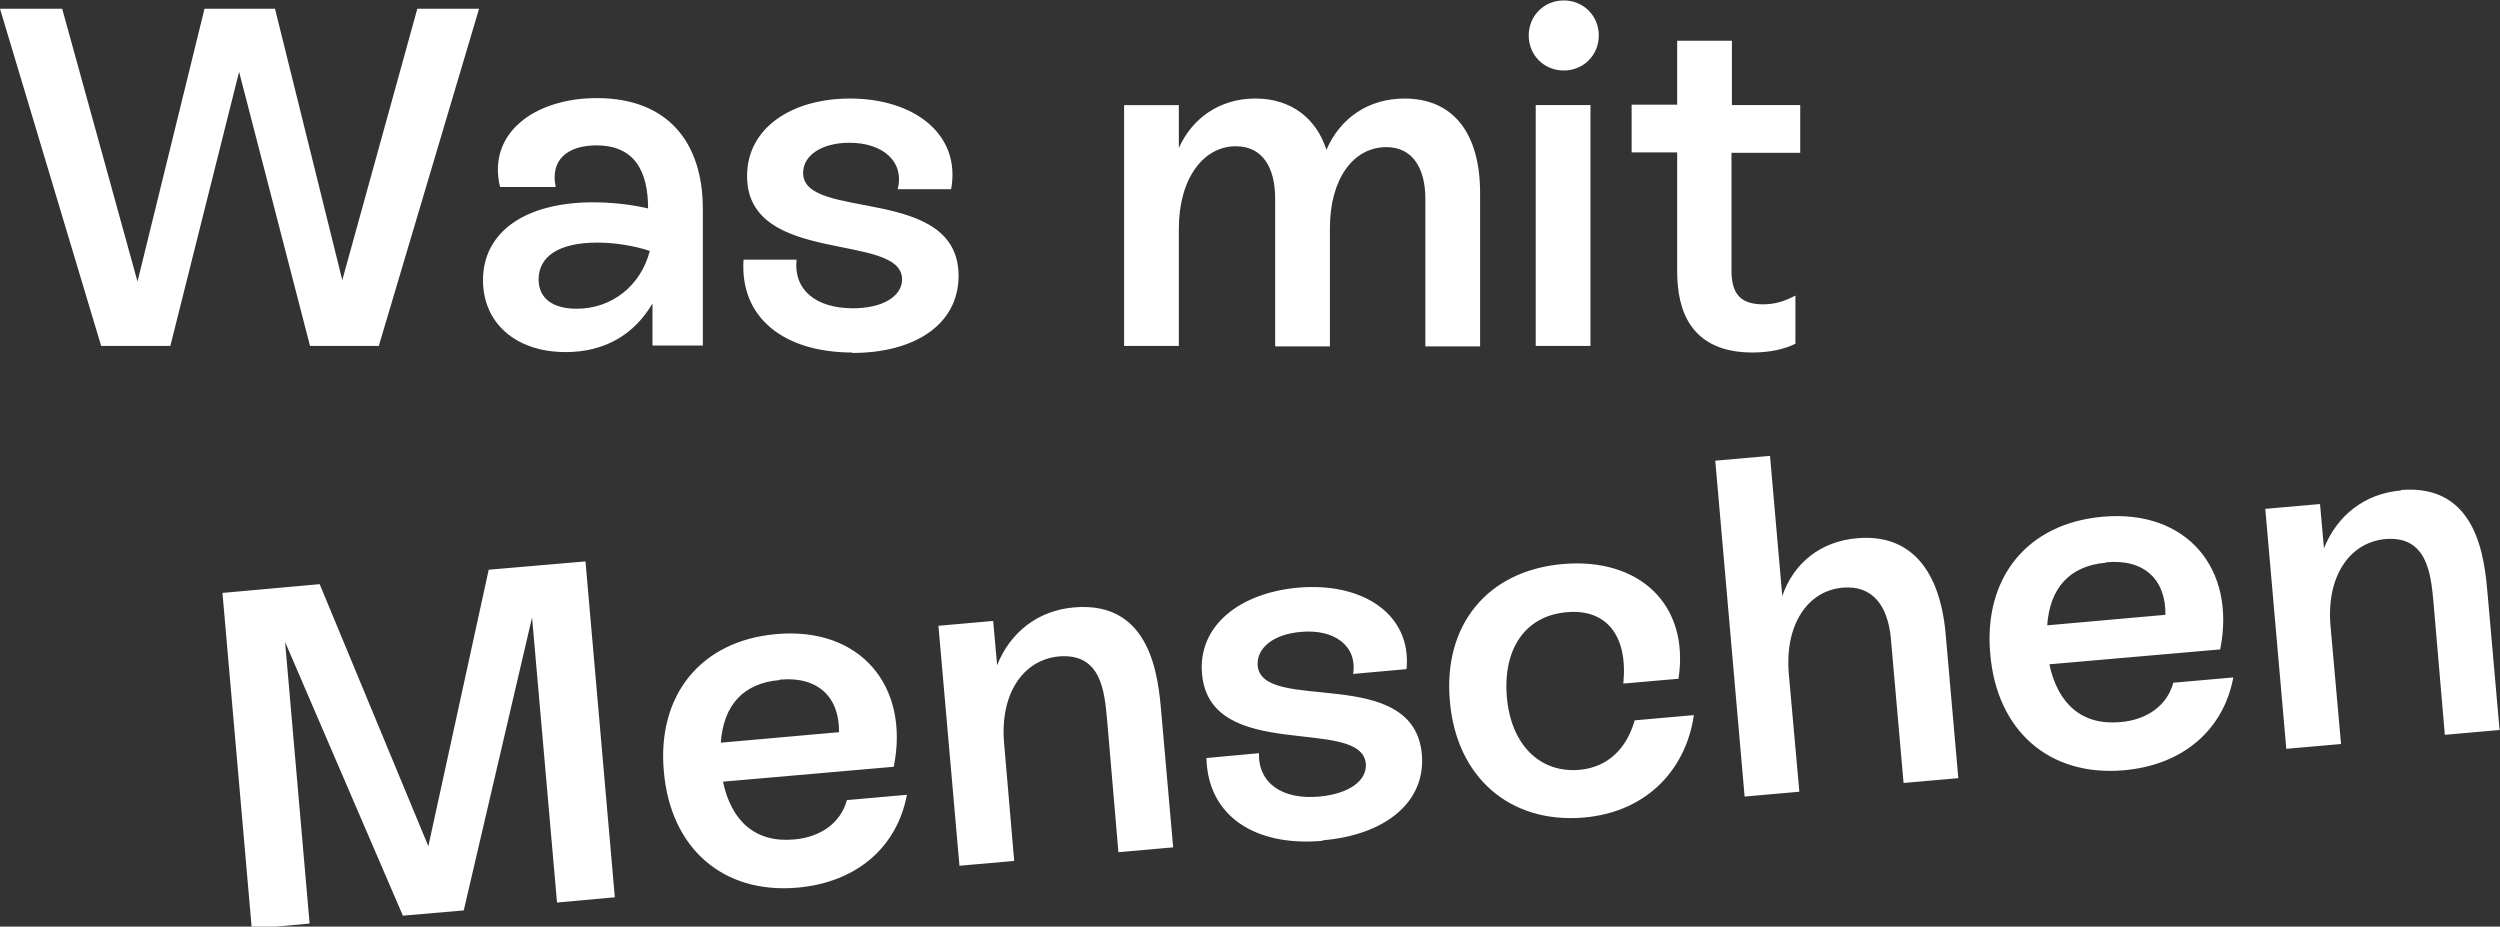 <?xml version="1.0" encoding="UTF-8"?><svg id="Ebene_1" xmlns="http://www.w3.org/2000/svg" viewBox="0 0 57.09 21.16"><rect x="0" y="0" width="57.09" height="21.16" fill="#333333" stroke="none"/><defs><style>.cls-1{fill:#fff;stroke-width:0px;}</style></defs><path class="cls-1" d="m41.12,2.4h-1.57V.93h-1.25v1.46h-1.04v1.09h1.04v2.69c0,.59.09,1.88,1.72,1.88.4,0,.74-.08.98-.2v-1.1c-.23.12-.45.2-.74.2-.6,0-.72-.34-.72-.79v-2.67h1.57v-1.09Zm-4.8,0h-1.25v5.5h1.25V2.4Zm-.61-.79c.45,0,.8-.35.8-.8s-.35-.8-.8-.8-.8.35-.8.8.35.8.8.8m-3.63.64c-.83,0-1.47.44-1.79,1.17-.23-.72-.81-1.17-1.62-1.17-.85,0-1.46.48-1.75,1.13v-.98h-1.25v5.5h1.25v-2.68c0-1.14.56-1.88,1.3-1.88.61,0,.9.48.9,1.2v3.37h1.25v-2.7c0-1.12.53-1.85,1.29-1.85.59,0,.89.47.89,1.18v3.37h1.25v-3.5c0-1.34-.59-2.16-1.73-2.16m-12.61,5.81c1.43,0,2.43-.65,2.43-1.76,0-2.09-3.55-1.24-3.55-2.35,0-.4.42-.69,1.06-.69.76,0,1.26.43,1.1,1.06h1.22c.23-1.25-.84-2.07-2.31-2.07-1.33,0-2.35.67-2.35,1.77,0,2.06,3.54,1.27,3.54,2.36,0,.39-.45.66-1.12.66-.86,0-1.36-.43-1.29-1.11h-1.21c-.09,1.33.93,2.12,2.49,2.12m-6.3-1c-.54,0-.87-.23-.87-.67,0-.51.44-.84,1.34-.84.4,0,.84.07,1.2.19-.21.8-.87,1.32-1.67,1.32m.46-4.81c-1.43,0-2.51.81-2.21,2.03h1.27c-.13-.62.27-.95.93-.95.88,0,1.18.6,1.18,1.44-.38-.09-.83-.14-1.25-.14-1.55,0-2.52.67-2.52,1.78,0,.96.73,1.64,1.89,1.64.9,0,1.57-.41,1.98-1.11v.96h1.15v-3.12c0-1.53-.81-2.53-2.42-2.53m-5.81,4.17L6.28.2h-1.61l-1.53,6.23L1.42.2H0l2.31,7.7h1.58l1.57-6.26,1.62,6.26h1.57L10.94.2h-1.41l-1.72,6.22Z"/><path class="cls-1" d="m54.83,11.2c-.83.07-1.46.57-1.76,1.32l-.09-1.01-1.25.11.48,5.48,1.25-.11-.24-2.69c-.1-1.12.42-1.91,1.25-1.99.96-.08,1.04.8,1.1,1.43l.26,3.04,1.25-.11-.27-3.07c-.07-.82-.22-2.56-1.99-2.41m-6.72,1.65c.87-.08,1.36.4,1.35,1.2l-2.7.24c.06-.86.52-1.36,1.34-1.43m1.54,2.74c-.14.52-.6.85-1.21.9-.88.08-1.43-.42-1.62-1.32l3.9-.34c.37-1.84-.76-3.2-2.68-3.03-1.73.15-2.73,1.4-2.57,3.14.15,1.74,1.34,2.8,3.05,2.65,1.37-.12,2.28-.94,2.5-2.12l-1.36.12Zm-7.21-3.3c-.85.07-1.46.57-1.72,1.32l-.28-3.2-1.25.11.67,7.67,1.25-.11-.24-2.68c-.1-1.12.42-1.91,1.23-1.98.68-.06,1.03.41,1.1,1.16l.29,3.3,1.25-.11-.29-3.3c-.13-1.44-.79-2.28-2.01-2.18m-6.26,6.38c1.52-.13,2.36-1.18,2.52-2.34l-1.35.12c-.18.63-.6,1.07-1.26,1.13-.91.08-1.57-.58-1.66-1.67-.09-1.09.42-1.85,1.37-1.93.9-.08,1.4.53,1.29,1.63l1.26-.11c.26-1.7-.9-2.77-2.64-2.62-1.73.15-2.74,1.4-2.58,3.14.15,1.73,1.37,2.79,3.05,2.65m-5.96.52c1.42-.12,2.36-.86,2.27-1.96-.18-2.08-3.65-.92-3.75-2.03-.03-.4.36-.72.99-.77.76-.07,1.29.32,1.19.96l1.22-.11c.12-1.26-1.01-1.99-2.48-1.86-1.33.12-2.29.87-2.19,1.97.18,2.05,3.64.95,3.74,2.05.03.39-.39.69-1.06.75-.85.08-1.4-.31-1.38-.99l-1.2.11c.03,1.33,1.12,2.03,2.66,1.89m-5.68-5.33c-.83.07-1.46.57-1.76,1.32l-.09-1.01-1.25.11.48,5.48,1.25-.11-.23-2.68c-.1-1.12.42-1.91,1.25-1.99.97-.08,1.04.8,1.1,1.43l.26,3.04,1.25-.11-.27-3.07c-.07-.82-.23-2.56-1.99-2.41m-6.72,1.65c.87-.08,1.36.4,1.35,1.2l-2.7.24c.06-.86.52-1.36,1.34-1.43m1.54,2.74c-.14.52-.6.85-1.21.9-.88.08-1.43-.42-1.62-1.32l3.9-.34c.37-1.84-.76-3.2-2.68-3.03-1.73.15-2.73,1.4-2.57,3.14.15,1.74,1.34,2.8,3.05,2.65,1.37-.12,2.28-.94,2.5-2.12l-1.36.12Zm-9.56,1.05l-2.48-5.98-2.22.2.67,7.67,1.32-.12-.56-6.43,2.69,6.25,1.39-.12,1.56-6.69.57,6.51,1.32-.12-.67-7.67-2.21.19-1.38,6.32Z"/></svg>